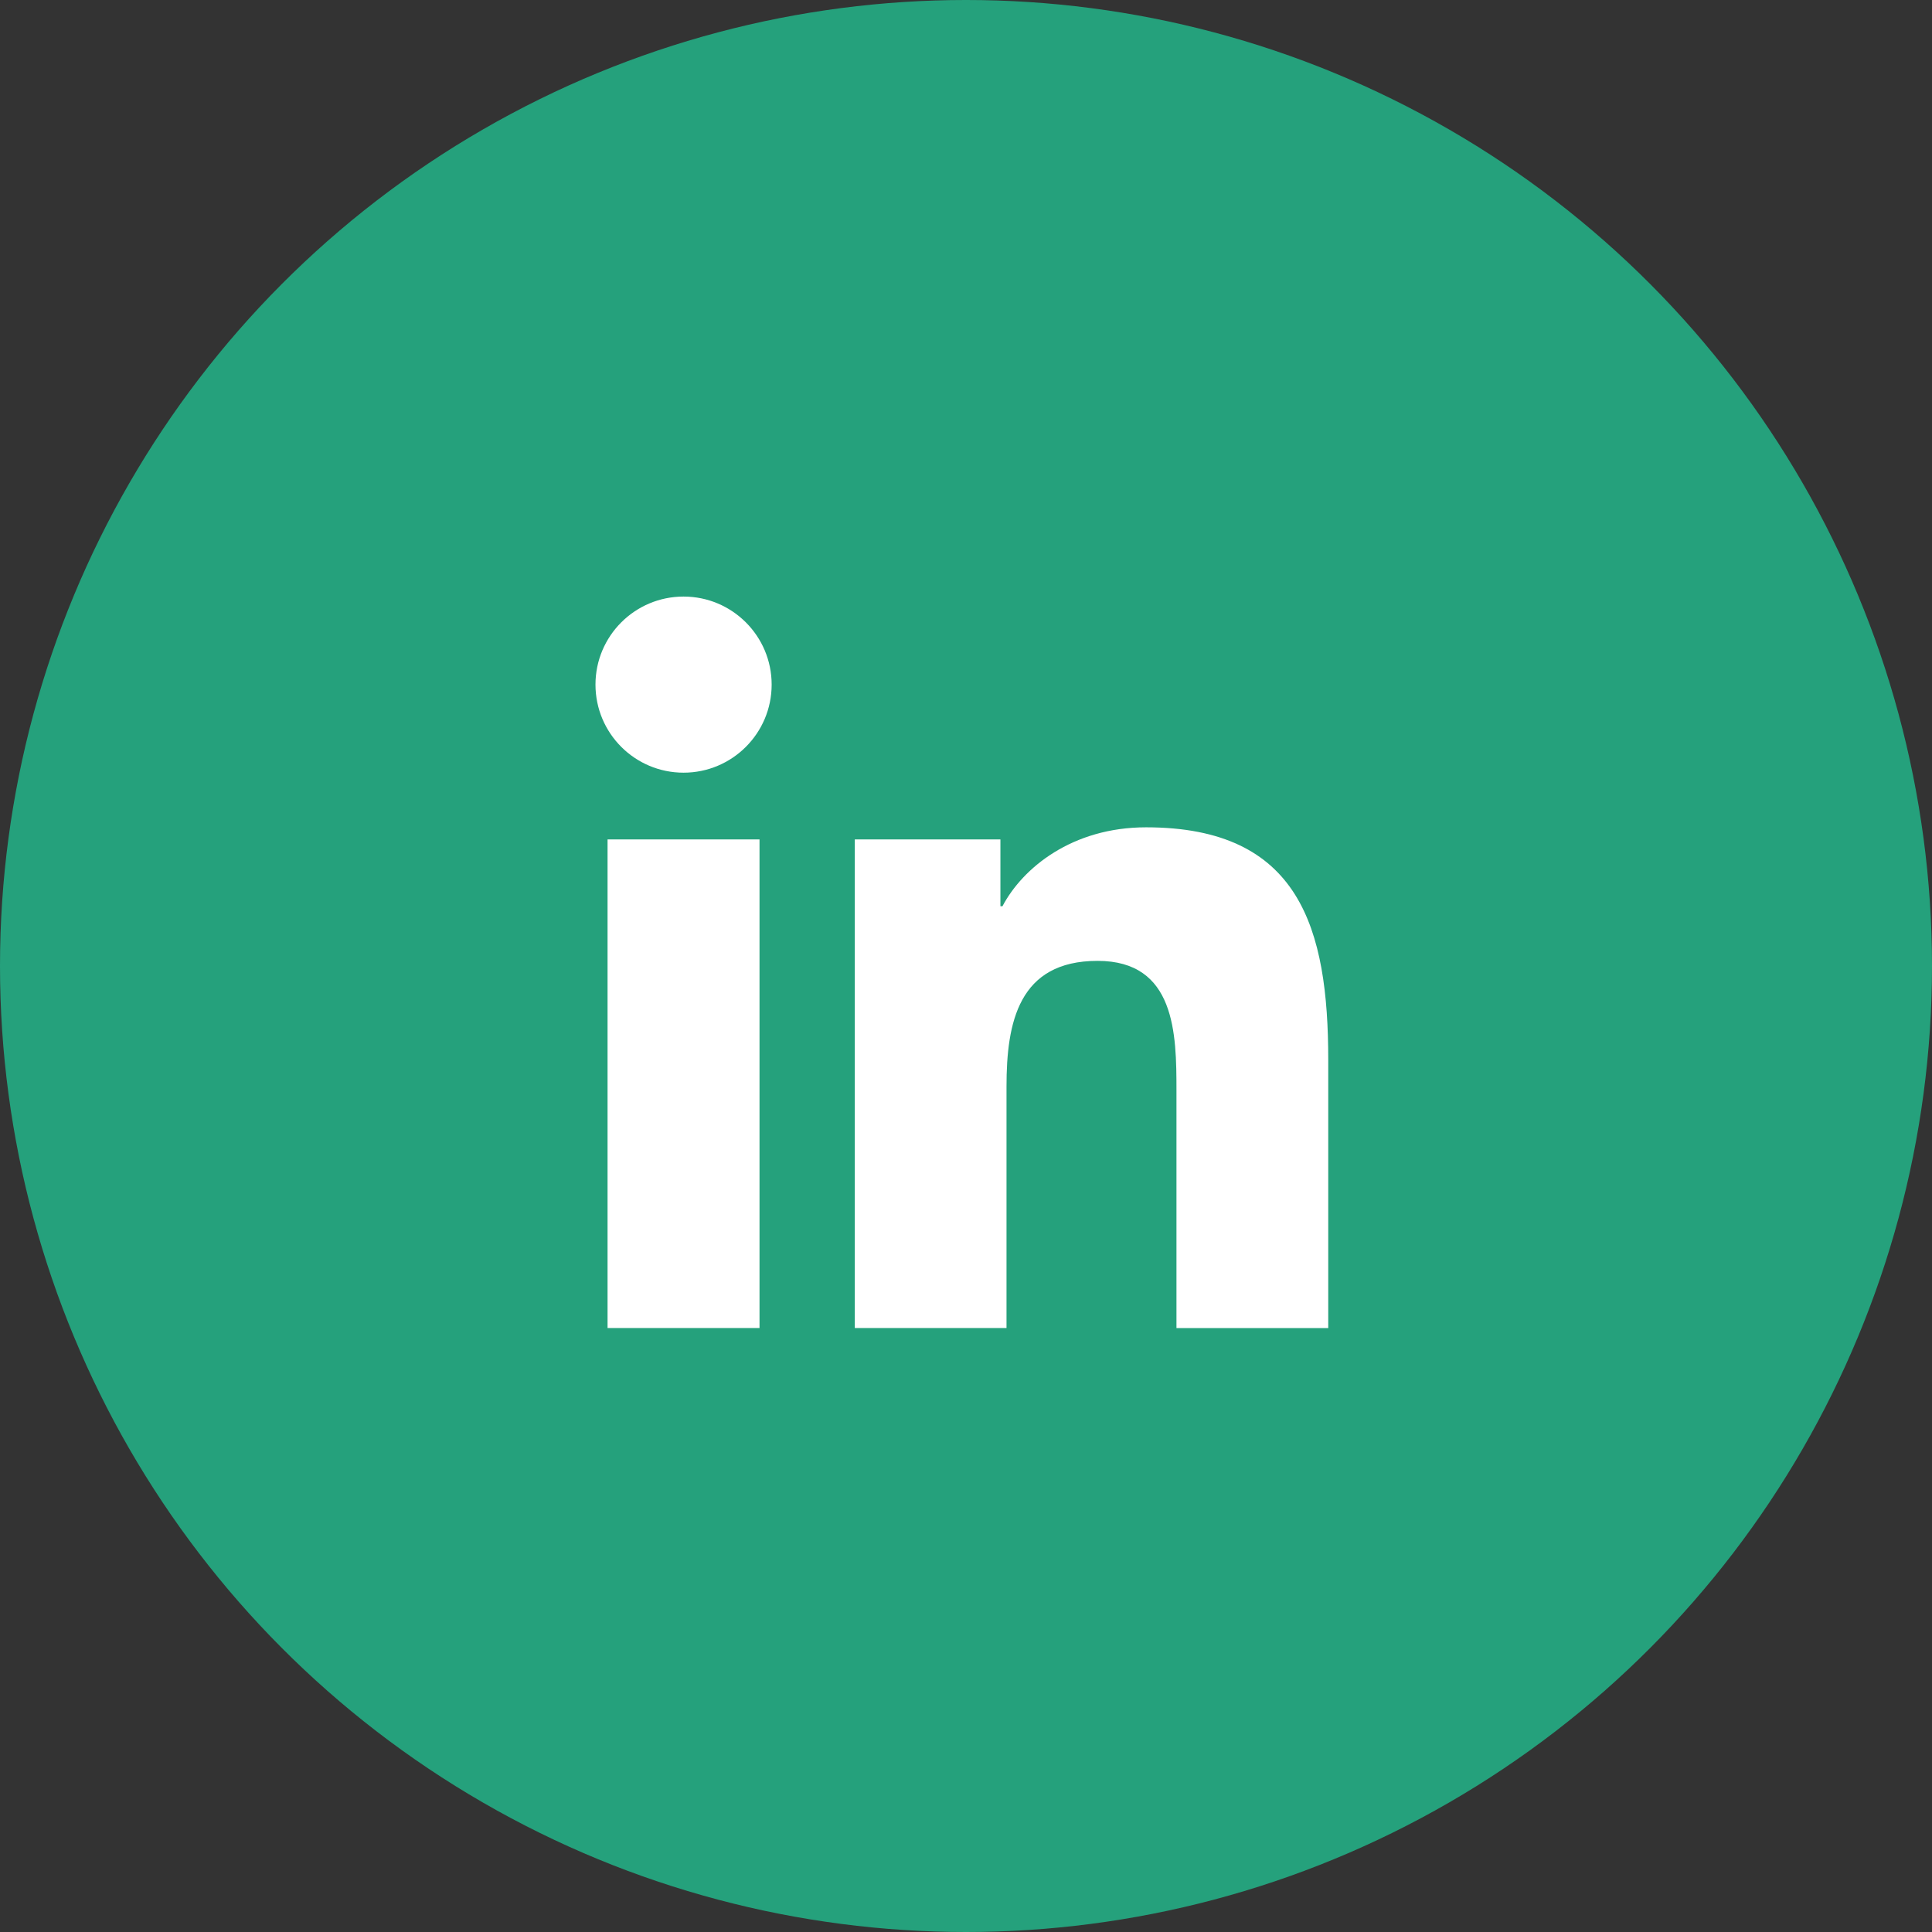 <svg width="32" height="32" viewBox="0 0 32 32" fill="none" xmlns="http://www.w3.org/2000/svg">
<rect x="0" y="0" width="32" height="32" fill="#333333" stroke="none"/>
<circle cx="16" cy="16" r="16" fill="#25A17C"/>
<path d="M11.322 12.798C12.127 12.798 12.781 12.145 12.781 11.339C12.781 10.534 12.127 9.881 11.322 9.881C10.516 9.881 9.863 10.534 9.863 11.339C9.863 12.145 10.516 12.798 11.322 12.798Z" fill="white"/>
<path d="M14.158 13.903V21.996H16.671V17.994C16.671 16.938 16.869 15.915 18.179 15.915C19.47 15.915 19.486 17.122 19.486 18.061V21.997H22V17.558C22 15.379 21.531 13.703 18.983 13.703C17.759 13.703 16.939 14.374 16.604 15.01H16.57V13.903H14.158ZM10.063 13.903H12.58V21.996H10.063V13.903Z" fill="white"/>
</svg>
